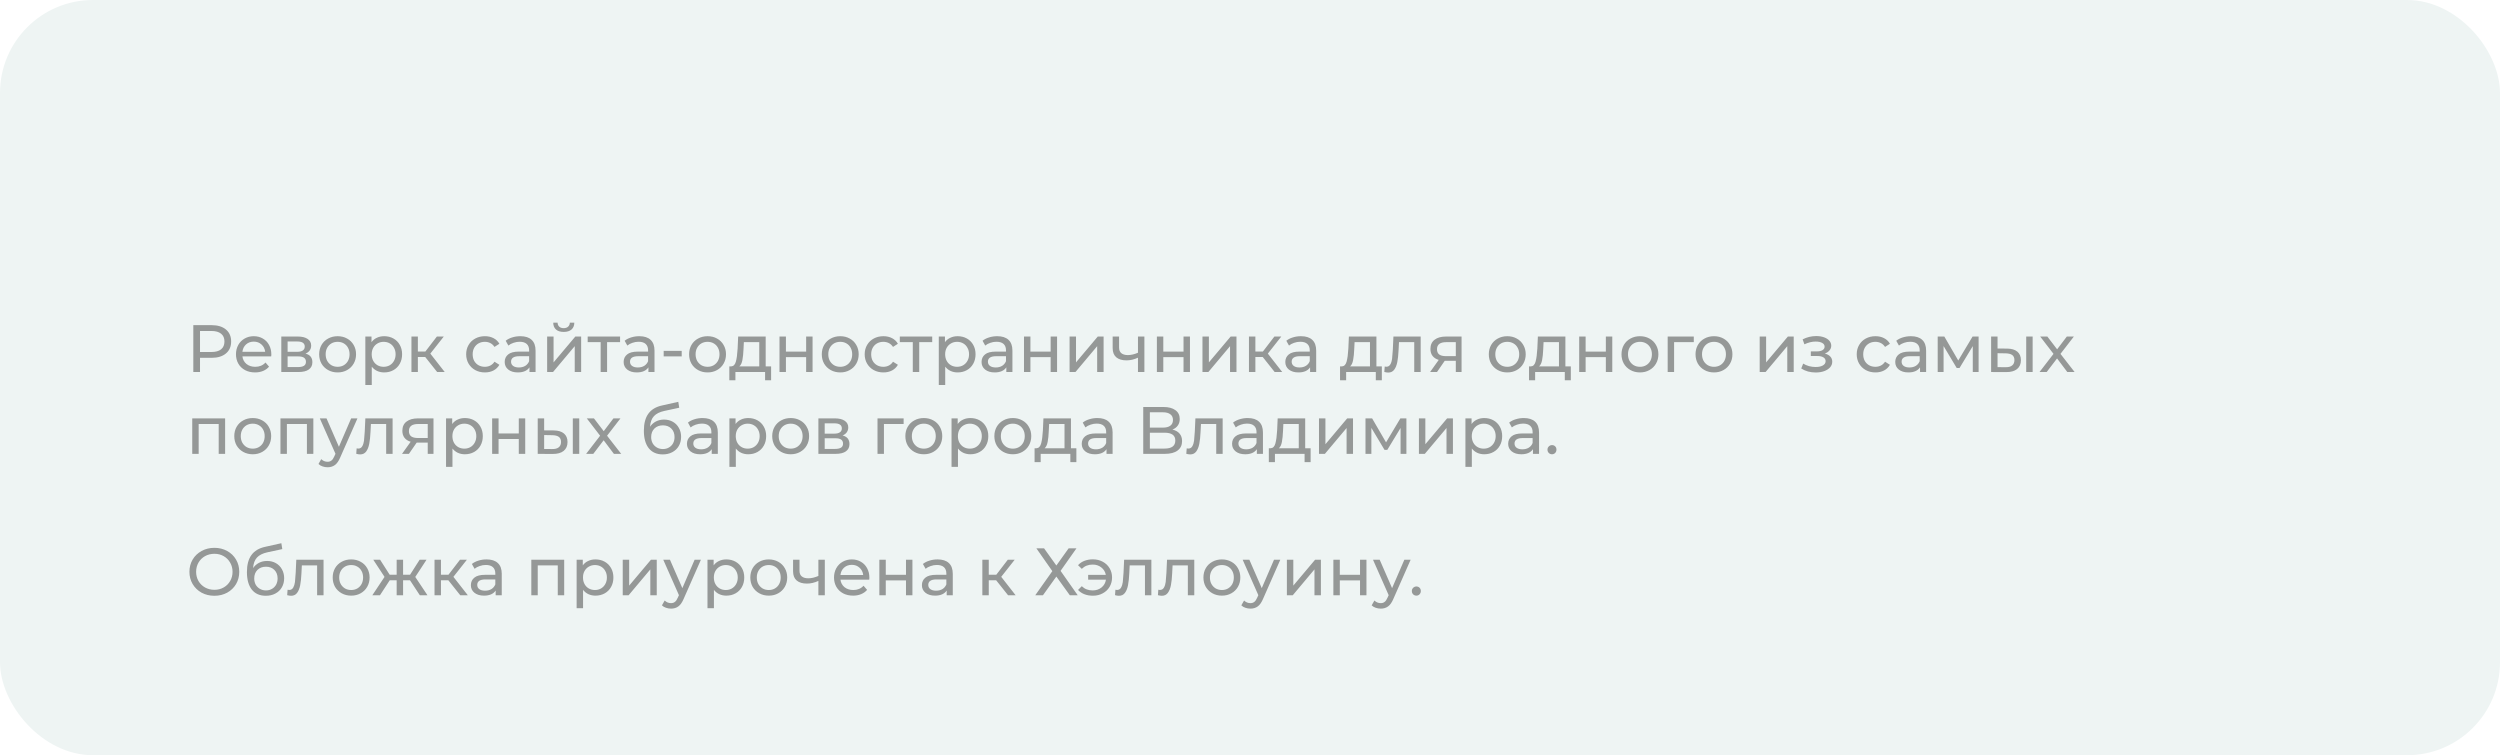 <?xml version="1.0" encoding="UTF-8"?> <svg xmlns="http://www.w3.org/2000/svg" width="672" height="203" viewBox="0 0 672 203" fill="none"> <g filter="url(#filter0_ii)"> <rect width="672" height="203" rx="25" fill="#EEF4F3"></rect> </g> <path opacity="0.6" d="M56.876 87.4C58.508 87.4 59.792 87.79 60.728 88.57C61.664 89.35 62.132 90.424 62.132 91.792C62.132 93.16 61.664 94.234 60.728 95.014C59.792 95.794 58.508 96.184 56.876 96.184H53.762V100H51.962V87.4H56.876ZM56.822 94.618C57.962 94.618 58.832 94.378 59.432 93.898C60.032 93.406 60.332 92.704 60.332 91.792C60.332 90.88 60.032 90.184 59.432 89.704C58.832 89.212 57.962 88.966 56.822 88.966H53.762V94.618H56.822ZM72.935 95.284C72.935 95.416 72.923 95.59 72.899 95.806H65.159C65.267 96.646 65.633 97.324 66.257 97.84C66.893 98.344 67.679 98.596 68.615 98.596C69.755 98.596 70.673 98.212 71.369 97.444L72.323 98.56C71.891 99.064 71.351 99.448 70.703 99.712C70.067 99.976 69.353 100.108 68.561 100.108C67.553 100.108 66.659 99.904 65.879 99.496C65.099 99.076 64.493 98.494 64.061 97.75C63.641 97.006 63.431 96.166 63.431 95.23C63.431 94.306 63.635 93.472 64.043 92.728C64.463 91.984 65.033 91.408 65.753 91C66.485 90.58 67.307 90.37 68.219 90.37C69.131 90.37 69.941 90.58 70.649 91C71.369 91.408 71.927 91.984 72.323 92.728C72.731 93.472 72.935 94.324 72.935 95.284ZM68.219 91.828C67.391 91.828 66.695 92.08 66.131 92.584C65.579 93.088 65.255 93.748 65.159 94.564H71.279C71.183 93.76 70.853 93.106 70.289 92.602C69.737 92.086 69.047 91.828 68.219 91.828ZM82.113 95.05C83.349 95.362 83.967 96.136 83.967 97.372C83.967 98.212 83.649 98.86 83.013 99.316C82.389 99.772 81.453 100 80.205 100H75.615V90.46H80.043C81.171 90.46 82.053 90.676 82.689 91.108C83.325 91.528 83.643 92.128 83.643 92.908C83.643 93.412 83.505 93.85 83.229 94.222C82.965 94.582 82.593 94.858 82.113 95.05ZM77.307 94.564H79.899C80.559 94.564 81.057 94.444 81.393 94.204C81.741 93.964 81.915 93.616 81.915 93.16C81.915 92.248 81.243 91.792 79.899 91.792H77.307V94.564ZM80.079 98.668C80.799 98.668 81.339 98.554 81.699 98.326C82.059 98.098 82.239 97.744 82.239 97.264C82.239 96.772 82.071 96.406 81.735 96.166C81.411 95.926 80.895 95.806 80.187 95.806H77.307V98.668H80.079ZM90.758 100.108C89.81 100.108 88.958 99.898 88.202 99.478C87.446 99.058 86.852 98.482 86.42 97.75C86 97.006 85.79 96.166 85.79 95.23C85.79 94.294 86 93.46 86.42 92.728C86.852 91.984 87.446 91.408 88.202 91C88.958 90.58 89.81 90.37 90.758 90.37C91.706 90.37 92.552 90.58 93.296 91C94.052 91.408 94.64 91.984 95.06 92.728C95.492 93.46 95.708 94.294 95.708 95.23C95.708 96.166 95.492 97.006 95.06 97.75C94.64 98.482 94.052 99.058 93.296 99.478C92.552 99.898 91.706 100.108 90.758 100.108ZM90.758 98.596C91.37 98.596 91.916 98.458 92.396 98.182C92.888 97.894 93.272 97.498 93.548 96.994C93.824 96.478 93.962 95.89 93.962 95.23C93.962 94.57 93.824 93.988 93.548 93.484C93.272 92.968 92.888 92.572 92.396 92.296C91.916 92.02 91.37 91.882 90.758 91.882C90.146 91.882 89.594 92.02 89.102 92.296C88.622 92.572 88.238 92.968 87.95 93.484C87.674 93.988 87.536 94.57 87.536 95.23C87.536 95.89 87.674 96.478 87.95 96.994C88.238 97.498 88.622 97.894 89.102 98.182C89.594 98.458 90.146 98.596 90.758 98.596ZM103.261 90.37C104.185 90.37 105.013 90.574 105.745 90.982C106.477 91.39 107.047 91.96 107.455 92.692C107.875 93.424 108.085 94.27 108.085 95.23C108.085 96.19 107.875 97.042 107.455 97.786C107.047 98.518 106.477 99.088 105.745 99.496C105.013 99.904 104.185 100.108 103.261 100.108C102.577 100.108 101.947 99.976 101.371 99.712C100.807 99.448 100.327 99.064 99.931 98.56V103.492H98.203V90.46H99.859V91.972C100.243 91.444 100.729 91.048 101.317 90.784C101.905 90.508 102.553 90.37 103.261 90.37ZM103.117 98.596C103.729 98.596 104.275 98.458 104.755 98.182C105.247 97.894 105.631 97.498 105.907 96.994C106.195 96.478 106.339 95.89 106.339 95.23C106.339 94.57 106.195 93.988 105.907 93.484C105.631 92.968 105.247 92.572 104.755 92.296C104.275 92.02 103.729 91.882 103.117 91.882C102.517 91.882 101.971 92.026 101.479 92.314C100.999 92.59 100.615 92.98 100.327 93.484C100.051 93.988 99.913 94.57 99.913 95.23C99.913 95.89 100.051 96.478 100.327 96.994C100.603 97.498 100.987 97.894 101.479 98.182C101.971 98.458 102.517 98.596 103.117 98.596ZM114.304 95.968H112.324V100H110.596V90.46H112.324V94.492H114.34L117.436 90.46H119.29L115.672 95.05L119.542 100H117.508L114.304 95.968ZM130.346 100.108C129.374 100.108 128.504 99.898 127.736 99.478C126.98 99.058 126.386 98.482 125.954 97.75C125.522 97.006 125.306 96.166 125.306 95.23C125.306 94.294 125.522 93.46 125.954 92.728C126.386 91.984 126.98 91.408 127.736 91C128.504 90.58 129.374 90.37 130.346 90.37C131.21 90.37 131.978 90.544 132.65 90.892C133.334 91.24 133.862 91.744 134.234 92.404L132.92 93.25C132.62 92.794 132.248 92.452 131.804 92.224C131.36 91.996 130.868 91.882 130.328 91.882C129.704 91.882 129.14 92.02 128.636 92.296C128.144 92.572 127.754 92.968 127.466 93.484C127.19 93.988 127.052 94.57 127.052 95.23C127.052 95.902 127.19 96.496 127.466 97.012C127.754 97.516 128.144 97.906 128.636 98.182C129.14 98.458 129.704 98.596 130.328 98.596C130.868 98.596 131.36 98.482 131.804 98.254C132.248 98.026 132.62 97.684 132.92 97.228L134.234 98.056C133.862 98.716 133.334 99.226 132.65 99.586C131.978 99.934 131.21 100.108 130.346 100.108ZM139.873 90.37C141.193 90.37 142.201 90.694 142.897 91.342C143.605 91.99 143.959 92.956 143.959 94.24V100H142.321V98.74C142.033 99.184 141.619 99.526 141.079 99.766C140.551 99.994 139.921 100.108 139.189 100.108C138.121 100.108 137.263 99.85 136.615 99.334C135.979 98.818 135.661 98.14 135.661 97.3C135.661 96.46 135.967 95.788 136.579 95.284C137.191 94.768 138.163 94.51 139.495 94.51H142.231V94.168C142.231 93.424 142.015 92.854 141.583 92.458C141.151 92.062 140.515 91.864 139.675 91.864C139.111 91.864 138.559 91.96 138.019 92.152C137.479 92.332 137.023 92.578 136.651 92.89L135.931 91.594C136.423 91.198 137.011 90.898 137.695 90.694C138.379 90.478 139.105 90.37 139.873 90.37ZM139.477 98.776C140.137 98.776 140.707 98.632 141.187 98.344C141.667 98.044 142.015 97.624 142.231 97.084V95.752H139.567C138.103 95.752 137.371 96.244 137.371 97.228C137.371 97.708 137.557 98.086 137.929 98.362C138.301 98.638 138.817 98.776 139.477 98.776ZM147.07 90.46H148.798V97.408L154.648 90.46H156.214V100H154.486V93.052L148.654 100H147.07V90.46ZM151.534 89.218C150.646 89.218 149.956 89.008 149.464 88.588C148.972 88.156 148.72 87.538 148.708 86.734H149.878C149.89 87.178 150.04 87.538 150.328 87.814C150.628 88.078 151.024 88.21 151.516 88.21C152.008 88.21 152.404 88.078 152.704 87.814C153.004 87.538 153.16 87.178 153.172 86.734H154.378C154.366 87.538 154.108 88.156 153.604 88.588C153.1 89.008 152.41 89.218 151.534 89.218ZM166.679 91.972H163.187V100H161.459V91.972H157.967V90.46H166.679V91.972ZM171.847 90.37C173.167 90.37 174.175 90.694 174.871 91.342C175.579 91.99 175.933 92.956 175.933 94.24V100H174.295V98.74C174.007 99.184 173.593 99.526 173.053 99.766C172.525 99.994 171.895 100.108 171.163 100.108C170.095 100.108 169.237 99.85 168.589 99.334C167.953 98.818 167.635 98.14 167.635 97.3C167.635 96.46 167.941 95.788 168.553 95.284C169.165 94.768 170.137 94.51 171.469 94.51H174.205V94.168C174.205 93.424 173.989 92.854 173.557 92.458C173.125 92.062 172.489 91.864 171.649 91.864C171.085 91.864 170.533 91.96 169.993 92.152C169.453 92.332 168.997 92.578 168.625 92.89L167.905 91.594C168.397 91.198 168.985 90.898 169.669 90.694C170.353 90.478 171.079 90.37 171.847 90.37ZM171.451 98.776C172.111 98.776 172.681 98.632 173.161 98.344C173.641 98.044 173.989 97.624 174.205 97.084V95.752H171.541C170.077 95.752 169.345 96.244 169.345 97.228C169.345 97.708 169.531 98.086 169.903 98.362C170.275 98.638 170.791 98.776 171.451 98.776ZM178.397 94.312H183.239V95.806H178.397V94.312ZM190.198 100.108C189.25 100.108 188.398 99.898 187.642 99.478C186.886 99.058 186.292 98.482 185.86 97.75C185.44 97.006 185.23 96.166 185.23 95.23C185.23 94.294 185.44 93.46 185.86 92.728C186.292 91.984 186.886 91.408 187.642 91C188.398 90.58 189.25 90.37 190.198 90.37C191.146 90.37 191.992 90.58 192.736 91C193.492 91.408 194.08 91.984 194.5 92.728C194.932 93.46 195.148 94.294 195.148 95.23C195.148 96.166 194.932 97.006 194.5 97.75C194.08 98.482 193.492 99.058 192.736 99.478C191.992 99.898 191.146 100.108 190.198 100.108ZM190.198 98.596C190.81 98.596 191.356 98.458 191.836 98.182C192.328 97.894 192.712 97.498 192.988 96.994C193.264 96.478 193.402 95.89 193.402 95.23C193.402 94.57 193.264 93.988 192.988 93.484C192.712 92.968 192.328 92.572 191.836 92.296C191.356 92.02 190.81 91.882 190.198 91.882C189.586 91.882 189.034 92.02 188.542 92.296C188.062 92.572 187.678 92.968 187.39 93.484C187.114 93.988 186.976 94.57 186.976 95.23C186.976 95.89 187.114 96.478 187.39 96.994C187.678 97.498 188.062 97.894 188.542 98.182C189.034 98.458 189.586 98.596 190.198 98.596ZM207.274 98.488V102.214H205.654V100H197.68V102.214H196.042V98.488H196.546C197.158 98.452 197.578 98.02 197.806 97.192C198.034 96.364 198.19 95.194 198.274 93.682L198.418 90.46H205.816V98.488H207.274ZM199.858 93.808C199.81 95.008 199.708 96.004 199.552 96.796C199.408 97.576 199.138 98.14 198.742 98.488H204.088V91.972H199.948L199.858 93.808ZM209.526 90.46H211.254V94.51H216.69V90.46H218.418V100H216.69V96.004H211.254V100H209.526V90.46ZM225.864 100.108C224.916 100.108 224.064 99.898 223.308 99.478C222.552 99.058 221.958 98.482 221.526 97.75C221.106 97.006 220.896 96.166 220.896 95.23C220.896 94.294 221.106 93.46 221.526 92.728C221.958 91.984 222.552 91.408 223.308 91C224.064 90.58 224.916 90.37 225.864 90.37C226.812 90.37 227.658 90.58 228.402 91C229.158 91.408 229.746 91.984 230.166 92.728C230.598 93.46 230.814 94.294 230.814 95.23C230.814 96.166 230.598 97.006 230.166 97.75C229.746 98.482 229.158 99.058 228.402 99.478C227.658 99.898 226.812 100.108 225.864 100.108ZM225.864 98.596C226.476 98.596 227.022 98.458 227.502 98.182C227.994 97.894 228.378 97.498 228.654 96.994C228.93 96.478 229.068 95.89 229.068 95.23C229.068 94.57 228.93 93.988 228.654 93.484C228.378 92.968 227.994 92.572 227.502 92.296C227.022 92.02 226.476 91.882 225.864 91.882C225.252 91.882 224.7 92.02 224.208 92.296C223.728 92.572 223.344 92.968 223.056 93.484C222.78 93.988 222.642 94.57 222.642 95.23C222.642 95.89 222.78 96.478 223.056 96.994C223.344 97.498 223.728 97.894 224.208 98.182C224.7 98.458 225.252 98.596 225.864 98.596ZM237.467 100.108C236.495 100.108 235.625 99.898 234.857 99.478C234.101 99.058 233.507 98.482 233.075 97.75C232.643 97.006 232.427 96.166 232.427 95.23C232.427 94.294 232.643 93.46 233.075 92.728C233.507 91.984 234.101 91.408 234.857 91C235.625 90.58 236.495 90.37 237.467 90.37C238.331 90.37 239.099 90.544 239.771 90.892C240.455 91.24 240.983 91.744 241.355 92.404L240.041 93.25C239.741 92.794 239.369 92.452 238.925 92.224C238.481 91.996 237.989 91.882 237.449 91.882C236.825 91.882 236.261 92.02 235.757 92.296C235.265 92.572 234.875 92.968 234.587 93.484C234.311 93.988 234.173 94.57 234.173 95.23C234.173 95.902 234.311 96.496 234.587 97.012C234.875 97.516 235.265 97.906 235.757 98.182C236.261 98.458 236.825 98.596 237.449 98.596C237.989 98.596 238.481 98.482 238.925 98.254C239.369 98.026 239.741 97.684 240.041 97.228L241.355 98.056C240.983 98.716 240.455 99.226 239.771 99.586C239.099 99.934 238.331 100.108 237.467 100.108ZM250.579 91.972H247.087V100H245.359V91.972H241.867V90.46H250.579V91.972ZM257.404 90.37C258.328 90.37 259.156 90.574 259.888 90.982C260.62 91.39 261.19 91.96 261.598 92.692C262.018 93.424 262.228 94.27 262.228 95.23C262.228 96.19 262.018 97.042 261.598 97.786C261.19 98.518 260.62 99.088 259.888 99.496C259.156 99.904 258.328 100.108 257.404 100.108C256.72 100.108 256.09 99.976 255.514 99.712C254.95 99.448 254.47 99.064 254.074 98.56V103.492H252.346V90.46H254.002V91.972C254.386 91.444 254.872 91.048 255.46 90.784C256.048 90.508 256.696 90.37 257.404 90.37ZM257.26 98.596C257.872 98.596 258.418 98.458 258.898 98.182C259.39 97.894 259.774 97.498 260.05 96.994C260.338 96.478 260.482 95.89 260.482 95.23C260.482 94.57 260.338 93.988 260.05 93.484C259.774 92.968 259.39 92.572 258.898 92.296C258.418 92.02 257.872 91.882 257.26 91.882C256.66 91.882 256.114 92.026 255.622 92.314C255.142 92.59 254.758 92.98 254.47 93.484C254.194 93.988 254.056 94.57 254.056 95.23C254.056 95.89 254.194 96.478 254.47 96.994C254.746 97.498 255.13 97.894 255.622 98.182C256.114 98.458 256.66 98.596 257.26 98.596ZM268.053 90.37C269.373 90.37 270.381 90.694 271.077 91.342C271.785 91.99 272.139 92.956 272.139 94.24V100H270.501V98.74C270.213 99.184 269.799 99.526 269.259 99.766C268.731 99.994 268.101 100.108 267.369 100.108C266.301 100.108 265.443 99.85 264.795 99.334C264.159 98.818 263.841 98.14 263.841 97.3C263.841 96.46 264.147 95.788 264.759 95.284C265.371 94.768 266.343 94.51 267.675 94.51H270.411V94.168C270.411 93.424 270.195 92.854 269.763 92.458C269.331 92.062 268.695 91.864 267.855 91.864C267.291 91.864 266.739 91.96 266.199 92.152C265.659 92.332 265.203 92.578 264.831 92.89L264.111 91.594C264.603 91.198 265.191 90.898 265.875 90.694C266.559 90.478 267.285 90.37 268.053 90.37ZM267.657 98.776C268.317 98.776 268.887 98.632 269.367 98.344C269.847 98.044 270.195 97.624 270.411 97.084V95.752H267.747C266.283 95.752 265.551 96.244 265.551 97.228C265.551 97.708 265.737 98.086 266.109 98.362C266.481 98.638 266.997 98.776 267.657 98.776ZM275.25 90.46H276.978V94.51H282.414V90.46H284.142V100H282.414V96.004H276.978V100H275.25V90.46ZM287.502 90.46H289.23V97.408L295.08 90.46H296.646V100H294.918V93.052L289.086 100H287.502V90.46ZM307.614 90.46V100H305.886V96.148C304.854 96.628 303.828 96.868 302.808 96.868C301.62 96.868 300.702 96.592 300.054 96.04C299.406 95.488 299.082 94.66 299.082 93.556V90.46H300.81V93.448C300.81 94.108 301.014 94.606 301.422 94.942C301.842 95.278 302.424 95.446 303.168 95.446C304.008 95.446 304.914 95.236 305.886 94.816V90.46H307.614ZM310.969 90.46H312.697V94.51H318.133V90.46H319.861V100H318.133V96.004H312.697V100H310.969V90.46ZM323.221 90.46H324.949V97.408L330.799 90.46H332.365V100H330.637V93.052L324.805 100H323.221V90.46ZM339.427 95.968H337.447V100H335.719V90.46H337.447V94.492H339.463L342.559 90.46H344.413L340.795 95.05L344.665 100H342.631L339.427 95.968ZM349.703 90.37C351.023 90.37 352.031 90.694 352.727 91.342C353.435 91.99 353.789 92.956 353.789 94.24V100H352.151V98.74C351.863 99.184 351.449 99.526 350.909 99.766C350.381 99.994 349.751 100.108 349.019 100.108C347.951 100.108 347.093 99.85 346.445 99.334C345.809 98.818 345.491 98.14 345.491 97.3C345.491 96.46 345.797 95.788 346.409 95.284C347.021 94.768 347.993 94.51 349.325 94.51H352.061V94.168C352.061 93.424 351.845 92.854 351.413 92.458C350.981 92.062 350.345 91.864 349.505 91.864C348.941 91.864 348.389 91.96 347.849 92.152C347.309 92.332 346.853 92.578 346.481 92.89L345.761 91.594C346.253 91.198 346.841 90.898 347.525 90.694C348.209 90.478 348.935 90.37 349.703 90.37ZM349.307 98.776C349.967 98.776 350.537 98.632 351.017 98.344C351.497 98.044 351.845 97.624 352.061 97.084V95.752H349.397C347.933 95.752 347.201 96.244 347.201 97.228C347.201 97.708 347.387 98.086 347.759 98.362C348.131 98.638 348.647 98.776 349.307 98.776ZM371.437 98.488V102.214H369.817V100H361.843V102.214H360.205V98.488H360.709C361.321 98.452 361.741 98.02 361.969 97.192C362.197 96.364 362.353 95.194 362.437 93.682L362.581 90.46H369.979V98.488H371.437ZM364.021 93.808C363.973 95.008 363.871 96.004 363.715 96.796C363.571 97.576 363.301 98.14 362.905 98.488H368.251V91.972H364.111L364.021 93.808ZM381.878 90.46V100H380.15V91.972H376.046L375.938 94.096C375.878 95.38 375.764 96.454 375.596 97.318C375.428 98.17 375.152 98.854 374.768 99.37C374.384 99.886 373.85 100.144 373.166 100.144C372.854 100.144 372.5 100.09 372.104 99.982L372.212 98.524C372.368 98.56 372.512 98.578 372.644 98.578C373.124 98.578 373.484 98.368 373.724 97.948C373.964 97.528 374.12 97.03 374.192 96.454C374.264 95.878 374.33 95.056 374.39 93.988L374.552 90.46H381.878ZM392.869 90.46V100H391.321V96.976H388.549H388.351L386.263 100H384.409L386.731 96.742C386.011 96.526 385.459 96.172 385.075 95.68C384.691 95.176 384.499 94.552 384.499 93.808C384.499 92.716 384.871 91.888 385.615 91.324C386.359 90.748 387.385 90.46 388.693 90.46H392.869ZM386.263 93.862C386.263 94.498 386.461 94.972 386.857 95.284C387.265 95.584 387.871 95.734 388.675 95.734H391.321V91.972H388.747C387.091 91.972 386.263 92.602 386.263 93.862ZM405.16 100.108C404.212 100.108 403.36 99.898 402.604 99.478C401.848 99.058 401.254 98.482 400.822 97.75C400.402 97.006 400.192 96.166 400.192 95.23C400.192 94.294 400.402 93.46 400.822 92.728C401.254 91.984 401.848 91.408 402.604 91C403.36 90.58 404.212 90.37 405.16 90.37C406.108 90.37 406.954 90.58 407.698 91C408.454 91.408 409.042 91.984 409.462 92.728C409.894 93.46 410.11 94.294 410.11 95.23C410.11 96.166 409.894 97.006 409.462 97.75C409.042 98.482 408.454 99.058 407.698 99.478C406.954 99.898 406.108 100.108 405.16 100.108ZM405.16 98.596C405.772 98.596 406.318 98.458 406.798 98.182C407.29 97.894 407.674 97.498 407.95 96.994C408.226 96.478 408.364 95.89 408.364 95.23C408.364 94.57 408.226 93.988 407.95 93.484C407.674 92.968 407.29 92.572 406.798 92.296C406.318 92.02 405.772 91.882 405.16 91.882C404.548 91.882 403.996 92.02 403.504 92.296C403.024 92.572 402.64 92.968 402.352 93.484C402.076 93.988 401.938 94.57 401.938 95.23C401.938 95.89 402.076 96.478 402.352 96.994C402.64 97.498 403.024 97.894 403.504 98.182C403.996 98.458 404.548 98.596 405.16 98.596ZM422.237 98.488V102.214H420.617V100H412.643V102.214H411.005V98.488H411.509C412.121 98.452 412.541 98.02 412.769 97.192C412.997 96.364 413.153 95.194 413.237 93.682L413.381 90.46H420.779V98.488H422.237ZM414.821 93.808C414.773 95.008 414.671 96.004 414.515 96.796C414.371 97.576 414.101 98.14 413.705 98.488H419.051V91.972H414.911L414.821 93.808ZM424.488 90.46H426.216V94.51H431.652V90.46H433.38V100H431.652V96.004H426.216V100H424.488V90.46ZM440.826 100.108C439.878 100.108 439.026 99.898 438.27 99.478C437.514 99.058 436.92 98.482 436.488 97.75C436.068 97.006 435.858 96.166 435.858 95.23C435.858 94.294 436.068 93.46 436.488 92.728C436.92 91.984 437.514 91.408 438.27 91C439.026 90.58 439.878 90.37 440.826 90.37C441.774 90.37 442.62 90.58 443.364 91C444.12 91.408 444.708 91.984 445.128 92.728C445.56 93.46 445.776 94.294 445.776 95.23C445.776 96.166 445.56 97.006 445.128 97.75C444.708 98.482 444.12 99.058 443.364 99.478C442.62 99.898 441.774 100.108 440.826 100.108ZM440.826 98.596C441.438 98.596 441.984 98.458 442.464 98.182C442.956 97.894 443.34 97.498 443.616 96.994C443.892 96.478 444.03 95.89 444.03 95.23C444.03 94.57 443.892 93.988 443.616 93.484C443.34 92.968 442.956 92.572 442.464 92.296C441.984 92.02 441.438 91.882 440.826 91.882C440.214 91.882 439.662 92.02 439.17 92.296C438.69 92.572 438.306 92.968 438.018 93.484C437.742 93.988 437.604 94.57 437.604 95.23C437.604 95.89 437.742 96.478 438.018 96.994C438.306 97.498 438.69 97.894 439.17 98.182C439.662 98.458 440.214 98.596 440.826 98.596ZM455.292 91.972H450V100H448.272V90.46H455.292V91.972ZM460.725 100.108C459.777 100.108 458.925 99.898 458.169 99.478C457.413 99.058 456.819 98.482 456.387 97.75C455.967 97.006 455.757 96.166 455.757 95.23C455.757 94.294 455.967 93.46 456.387 92.728C456.819 91.984 457.413 91.408 458.169 91C458.925 90.58 459.777 90.37 460.725 90.37C461.673 90.37 462.519 90.58 463.263 91C464.019 91.408 464.607 91.984 465.027 92.728C465.459 93.46 465.675 94.294 465.675 95.23C465.675 96.166 465.459 97.006 465.027 97.75C464.607 98.482 464.019 99.058 463.263 99.478C462.519 99.898 461.673 100.108 460.725 100.108ZM460.725 98.596C461.337 98.596 461.883 98.458 462.363 98.182C462.855 97.894 463.239 97.498 463.515 96.994C463.791 96.478 463.929 95.89 463.929 95.23C463.929 94.57 463.791 93.988 463.515 93.484C463.239 92.968 462.855 92.572 462.363 92.296C461.883 92.02 461.337 91.882 460.725 91.882C460.113 91.882 459.561 92.02 459.069 92.296C458.589 92.572 458.205 92.968 457.917 93.484C457.641 93.988 457.503 94.57 457.503 95.23C457.503 95.89 457.641 96.478 457.917 96.994C458.205 97.498 458.589 97.894 459.069 98.182C459.561 98.458 460.113 98.596 460.725 98.596ZM473.004 90.46H474.732V97.408L480.582 90.46H482.148V100H480.42V93.052L474.588 100H473.004V90.46ZM490.51 95.032C491.146 95.2 491.638 95.47 491.986 95.842C492.334 96.214 492.508 96.676 492.508 97.228C492.508 97.792 492.316 98.296 491.932 98.74C491.548 99.172 491.014 99.514 490.33 99.766C489.658 100.006 488.902 100.126 488.062 100.126C487.354 100.126 486.658 100.036 485.974 99.856C485.302 99.664 484.702 99.394 484.174 99.046L484.696 97.732C485.152 98.02 485.674 98.248 486.262 98.416C486.85 98.572 487.444 98.65 488.044 98.65C488.86 98.65 489.508 98.512 489.988 98.236C490.48 97.948 490.726 97.564 490.726 97.084C490.726 96.64 490.528 96.298 490.132 96.058C489.748 95.818 489.202 95.698 488.494 95.698H486.748V94.456H488.368C489.016 94.456 489.526 94.342 489.898 94.114C490.27 93.886 490.456 93.574 490.456 93.178C490.456 92.746 490.234 92.41 489.79 92.17C489.358 91.93 488.77 91.81 488.026 91.81C487.078 91.81 486.076 92.056 485.02 92.548L484.552 91.216C485.716 90.628 486.934 90.334 488.206 90.334C488.974 90.334 489.664 90.442 490.276 90.658C490.888 90.874 491.368 91.18 491.716 91.576C492.064 91.972 492.238 92.422 492.238 92.926C492.238 93.394 492.082 93.814 491.77 94.186C491.458 94.558 491.038 94.84 490.51 95.032ZM504.127 100.108C503.155 100.108 502.285 99.898 501.517 99.478C500.761 99.058 500.167 98.482 499.735 97.75C499.303 97.006 499.087 96.166 499.087 95.23C499.087 94.294 499.303 93.46 499.735 92.728C500.167 91.984 500.761 91.408 501.517 91C502.285 90.58 503.155 90.37 504.127 90.37C504.991 90.37 505.759 90.544 506.431 90.892C507.115 91.24 507.643 91.744 508.015 92.404L506.701 93.25C506.401 92.794 506.029 92.452 505.585 92.224C505.141 91.996 504.649 91.882 504.109 91.882C503.485 91.882 502.921 92.02 502.417 92.296C501.925 92.572 501.535 92.968 501.247 93.484C500.971 93.988 500.833 94.57 500.833 95.23C500.833 95.902 500.971 96.496 501.247 97.012C501.535 97.516 501.925 97.906 502.417 98.182C502.921 98.458 503.485 98.596 504.109 98.596C504.649 98.596 505.141 98.482 505.585 98.254C506.029 98.026 506.401 97.684 506.701 97.228L508.015 98.056C507.643 98.716 507.115 99.226 506.431 99.586C505.759 99.934 504.991 100.108 504.127 100.108ZM513.654 90.37C514.974 90.37 515.982 90.694 516.678 91.342C517.386 91.99 517.74 92.956 517.74 94.24V100H516.102V98.74C515.814 99.184 515.4 99.526 514.86 99.766C514.332 99.994 513.702 100.108 512.97 100.108C511.902 100.108 511.044 99.85 510.396 99.334C509.76 98.818 509.442 98.14 509.442 97.3C509.442 96.46 509.748 95.788 510.36 95.284C510.972 94.768 511.944 94.51 513.276 94.51H516.012V94.168C516.012 93.424 515.796 92.854 515.364 92.458C514.932 92.062 514.296 91.864 513.456 91.864C512.892 91.864 512.34 91.96 511.8 92.152C511.26 92.332 510.804 92.578 510.432 92.89L509.712 91.594C510.204 91.198 510.792 90.898 511.476 90.694C512.16 90.478 512.886 90.37 513.654 90.37ZM513.258 98.776C513.918 98.776 514.488 98.632 514.968 98.344C515.448 98.044 515.796 97.624 516.012 97.084V95.752H513.348C511.884 95.752 511.152 96.244 511.152 97.228C511.152 97.708 511.338 98.086 511.71 98.362C512.082 98.638 512.598 98.776 513.258 98.776ZM531.85 90.46V100H530.284V93.034L526.72 98.92H525.964L522.436 93.016V100H520.852V90.46H522.634L526.378 96.904L530.23 90.46H531.85ZM539.515 93.7C540.715 93.712 541.633 93.988 542.269 94.528C542.905 95.068 543.223 95.83 543.223 96.814C543.223 97.846 542.875 98.644 542.179 99.208C541.495 99.76 540.511 100.03 539.227 100.018L535.213 100V90.46H536.941V93.682L539.515 93.7ZM544.645 90.46H546.373V100H544.645V90.46ZM539.101 98.704C539.881 98.716 540.469 98.56 540.865 98.236C541.273 97.912 541.477 97.432 541.477 96.796C541.477 96.172 541.279 95.716 540.883 95.428C540.487 95.14 539.893 94.99 539.101 94.978L536.941 94.942V98.686L539.101 98.704ZM555.691 100L552.937 96.346L550.147 100H548.221L551.983 95.122L548.401 90.46H550.327L552.955 93.898L555.565 90.46H557.455L553.855 95.122L557.653 100H555.691ZM60.512 112.46V122H58.784V113.972H53.402V122H51.674V112.46H60.512ZM67.942 122.108C66.994 122.108 66.142 121.898 65.386 121.478C64.63 121.058 64.036 120.482 63.604 119.75C63.184 119.006 62.974 118.166 62.974 117.23C62.974 116.294 63.184 115.46 63.604 114.728C64.036 113.984 64.63 113.408 65.386 113C66.142 112.58 66.994 112.37 67.942 112.37C68.89 112.37 69.736 112.58 70.48 113C71.236 113.408 71.824 113.984 72.244 114.728C72.676 115.46 72.892 116.294 72.892 117.23C72.892 118.166 72.676 119.006 72.244 119.75C71.824 120.482 71.236 121.058 70.48 121.478C69.736 121.898 68.89 122.108 67.942 122.108ZM67.942 120.596C68.554 120.596 69.1 120.458 69.58 120.182C70.072 119.894 70.456 119.498 70.732 118.994C71.008 118.478 71.146 117.89 71.146 117.23C71.146 116.57 71.008 115.988 70.732 115.484C70.456 114.968 70.072 114.572 69.58 114.296C69.1 114.02 68.554 113.882 67.942 113.882C67.33 113.882 66.778 114.02 66.286 114.296C65.806 114.572 65.422 114.968 65.134 115.484C64.858 115.988 64.72 116.57 64.72 117.23C64.72 117.89 64.858 118.478 65.134 118.994C65.422 119.498 65.806 119.894 66.286 120.182C66.778 120.458 67.33 120.596 67.942 120.596ZM84.225 112.46V122H82.497V113.972H77.115V122H75.387V112.46H84.225ZM96.082 112.46L91.457 122.954C91.049 123.926 90.569 124.61 90.016 125.006C89.477 125.402 88.823 125.6 88.055 125.6C87.587 125.6 87.13 125.522 86.686 125.366C86.254 125.222 85.894 125.006 85.606 124.718L86.344 123.422C86.837 123.89 87.406 124.124 88.055 124.124C88.475 124.124 88.823 124.01 89.099 123.782C89.386 123.566 89.644 123.188 89.873 122.648L90.178 121.982L85.966 112.46H87.766L91.097 120.092L94.391 112.46H96.082ZM105.532 112.46V122H103.804V113.972H99.7L99.592 116.096C99.532 117.38 99.418 118.454 99.25 119.318C99.082 120.17 98.806 120.854 98.422 121.37C98.038 121.886 97.504 122.144 96.82 122.144C96.508 122.144 96.154 122.09 95.758 121.982L95.866 120.524C96.022 120.56 96.166 120.578 96.298 120.578C96.778 120.578 97.138 120.368 97.378 119.948C97.618 119.528 97.774 119.03 97.846 118.454C97.918 117.878 97.984 117.056 98.044 115.988L98.206 112.46H105.532ZM116.523 112.46V122H114.975V118.976H112.203H112.005L109.917 122H108.063L110.385 118.742C109.665 118.526 109.113 118.172 108.729 117.68C108.345 117.176 108.153 116.552 108.153 115.808C108.153 114.716 108.525 113.888 109.269 113.324C110.013 112.748 111.039 112.46 112.347 112.46H116.523ZM109.917 115.862C109.917 116.498 110.115 116.972 110.511 117.284C110.919 117.584 111.525 117.734 112.329 117.734H114.975V113.972H112.401C110.745 113.972 109.917 114.602 109.917 115.862ZM124.953 112.37C125.877 112.37 126.705 112.574 127.437 112.982C128.169 113.39 128.739 113.96 129.147 114.692C129.567 115.424 129.777 116.27 129.777 117.23C129.777 118.19 129.567 119.042 129.147 119.786C128.739 120.518 128.169 121.088 127.437 121.496C126.705 121.904 125.877 122.108 124.953 122.108C124.269 122.108 123.639 121.976 123.063 121.712C122.499 121.448 122.019 121.064 121.623 120.56V125.492H119.895V112.46H121.551V113.972C121.935 113.444 122.421 113.048 123.009 112.784C123.597 112.508 124.245 112.37 124.953 112.37ZM124.809 120.596C125.421 120.596 125.967 120.458 126.447 120.182C126.939 119.894 127.323 119.498 127.599 118.994C127.887 118.478 128.031 117.89 128.031 117.23C128.031 116.57 127.887 115.988 127.599 115.484C127.323 114.968 126.939 114.572 126.447 114.296C125.967 114.02 125.421 113.882 124.809 113.882C124.209 113.882 123.663 114.026 123.171 114.314C122.691 114.59 122.307 114.98 122.019 115.484C121.743 115.988 121.605 116.57 121.605 117.23C121.605 117.89 121.743 118.478 122.019 118.994C122.295 119.498 122.679 119.894 123.171 120.182C123.663 120.458 124.209 120.596 124.809 120.596ZM132.287 112.46H134.015V116.51H139.451V112.46H141.179V122H139.451V118.004H134.015V122H132.287V112.46ZM148.841 115.7C150.041 115.712 150.959 115.988 151.595 116.528C152.231 117.068 152.549 117.83 152.549 118.814C152.549 119.846 152.201 120.644 151.505 121.208C150.821 121.76 149.837 122.03 148.553 122.018L144.539 122V112.46H146.267V115.682L148.841 115.7ZM153.971 112.46H155.699V122H153.971V112.46ZM148.427 120.704C149.207 120.716 149.795 120.56 150.191 120.236C150.599 119.912 150.803 119.432 150.803 118.796C150.803 118.172 150.605 117.716 150.209 117.428C149.813 117.14 149.219 116.99 148.427 116.978L146.267 116.942V120.686L148.427 120.704ZM165.017 122L162.263 118.346L159.473 122H157.547L161.309 117.122L157.727 112.46H159.653L162.281 115.898L164.891 112.46H166.781L163.181 117.122L166.979 122H165.017ZM178.491 112.784C179.379 112.784 180.171 112.982 180.867 113.378C181.563 113.774 182.103 114.326 182.487 115.034C182.883 115.73 183.081 116.528 183.081 117.428C183.081 118.352 182.871 119.174 182.451 119.894C182.043 120.602 181.461 121.154 180.705 121.55C179.961 121.946 179.109 122.144 178.149 122.144C176.529 122.144 175.275 121.592 174.387 120.488C173.511 119.372 173.073 117.806 173.073 115.79C173.073 113.834 173.475 112.304 174.279 111.2C175.083 110.084 176.313 109.346 177.969 108.986L182.325 108.014L182.577 109.598L178.563 110.462C177.315 110.738 176.385 111.206 175.773 111.866C175.161 112.526 174.813 113.474 174.729 114.71C175.137 114.098 175.665 113.624 176.313 113.288C176.961 112.952 177.687 112.784 178.491 112.784ZM178.185 120.704C178.797 120.704 179.337 120.566 179.805 120.29C180.285 120.014 180.657 119.636 180.921 119.156C181.185 118.664 181.317 118.106 181.317 117.482C181.317 116.534 181.029 115.772 180.453 115.196C179.877 114.62 179.121 114.332 178.185 114.332C177.249 114.332 176.487 114.62 175.899 115.196C175.323 115.772 175.035 116.534 175.035 117.482C175.035 118.106 175.167 118.664 175.431 119.156C175.707 119.636 176.085 120.014 176.565 120.29C177.045 120.566 177.585 120.704 178.185 120.704ZM188.863 112.37C190.183 112.37 191.191 112.694 191.887 113.342C192.595 113.99 192.949 114.956 192.949 116.24V122H191.311V120.74C191.023 121.184 190.609 121.526 190.069 121.766C189.541 121.994 188.911 122.108 188.179 122.108C187.111 122.108 186.253 121.85 185.605 121.334C184.969 120.818 184.651 120.14 184.651 119.3C184.651 118.46 184.957 117.788 185.569 117.284C186.181 116.768 187.153 116.51 188.485 116.51H191.221V116.168C191.221 115.424 191.005 114.854 190.573 114.458C190.141 114.062 189.505 113.864 188.665 113.864C188.101 113.864 187.549 113.96 187.009 114.152C186.469 114.332 186.013 114.578 185.641 114.89L184.921 113.594C185.413 113.198 186.001 112.898 186.685 112.694C187.369 112.478 188.095 112.37 188.863 112.37ZM188.467 120.776C189.127 120.776 189.697 120.632 190.177 120.344C190.657 120.044 191.005 119.624 191.221 119.084V117.752H188.557C187.093 117.752 186.361 118.244 186.361 119.228C186.361 119.708 186.547 120.086 186.919 120.362C187.291 120.638 187.807 120.776 188.467 120.776ZM201.119 112.37C202.043 112.37 202.871 112.574 203.603 112.982C204.335 113.39 204.905 113.96 205.313 114.692C205.733 115.424 205.943 116.27 205.943 117.23C205.943 118.19 205.733 119.042 205.313 119.786C204.905 120.518 204.335 121.088 203.603 121.496C202.871 121.904 202.043 122.108 201.119 122.108C200.435 122.108 199.805 121.976 199.229 121.712C198.665 121.448 198.185 121.064 197.789 120.56V125.492H196.061V112.46H197.717V113.972C198.101 113.444 198.587 113.048 199.175 112.784C199.763 112.508 200.411 112.37 201.119 112.37ZM200.975 120.596C201.587 120.596 202.133 120.458 202.613 120.182C203.105 119.894 203.489 119.498 203.765 118.994C204.053 118.478 204.197 117.89 204.197 117.23C204.197 116.57 204.053 115.988 203.765 115.484C203.489 114.968 203.105 114.572 202.613 114.296C202.133 114.02 201.587 113.882 200.975 113.882C200.375 113.882 199.829 114.026 199.337 114.314C198.857 114.59 198.473 114.98 198.185 115.484C197.909 115.988 197.771 116.57 197.771 117.23C197.771 117.89 197.909 118.478 198.185 118.994C198.461 119.498 198.845 119.894 199.337 120.182C199.829 120.458 200.375 120.596 200.975 120.596ZM212.539 122.108C211.591 122.108 210.739 121.898 209.983 121.478C209.227 121.058 208.633 120.482 208.201 119.75C207.781 119.006 207.571 118.166 207.571 117.23C207.571 116.294 207.781 115.46 208.201 114.728C208.633 113.984 209.227 113.408 209.983 113C210.739 112.58 211.591 112.37 212.539 112.37C213.487 112.37 214.333 112.58 215.077 113C215.833 113.408 216.421 113.984 216.841 114.728C217.273 115.46 217.489 116.294 217.489 117.23C217.489 118.166 217.273 119.006 216.841 119.75C216.421 120.482 215.833 121.058 215.077 121.478C214.333 121.898 213.487 122.108 212.539 122.108ZM212.539 120.596C213.151 120.596 213.697 120.458 214.177 120.182C214.669 119.894 215.053 119.498 215.329 118.994C215.605 118.478 215.743 117.89 215.743 117.23C215.743 116.57 215.605 115.988 215.329 115.484C215.053 114.968 214.669 114.572 214.177 114.296C213.697 114.02 213.151 113.882 212.539 113.882C211.927 113.882 211.375 114.02 210.883 114.296C210.403 114.572 210.019 114.968 209.731 115.484C209.455 115.988 209.317 116.57 209.317 117.23C209.317 117.89 209.455 118.478 209.731 118.994C210.019 119.498 210.403 119.894 210.883 120.182C211.375 120.458 211.927 120.596 212.539 120.596ZM226.483 117.05C227.719 117.362 228.337 118.136 228.337 119.372C228.337 120.212 228.019 120.86 227.383 121.316C226.759 121.772 225.823 122 224.575 122H219.985V112.46H224.413C225.541 112.46 226.423 112.676 227.059 113.108C227.695 113.528 228.013 114.128 228.013 114.908C228.013 115.412 227.875 115.85 227.599 116.222C227.335 116.582 226.963 116.858 226.483 117.05ZM221.677 116.564H224.269C224.929 116.564 225.427 116.444 225.763 116.204C226.111 115.964 226.285 115.616 226.285 115.16C226.285 114.248 225.613 113.792 224.269 113.792H221.677V116.564ZM224.449 120.668C225.169 120.668 225.709 120.554 226.069 120.326C226.429 120.098 226.609 119.744 226.609 119.264C226.609 118.772 226.441 118.406 226.105 118.166C225.781 117.926 225.265 117.806 224.557 117.806H221.677V120.668H224.449ZM242.895 113.972H237.603V122H235.875V112.46H242.895V113.972ZM248.328 122.108C247.38 122.108 246.528 121.898 245.772 121.478C245.016 121.058 244.422 120.482 243.99 119.75C243.57 119.006 243.36 118.166 243.36 117.23C243.36 116.294 243.57 115.46 243.99 114.728C244.422 113.984 245.016 113.408 245.772 113C246.528 112.58 247.38 112.37 248.328 112.37C249.276 112.37 250.122 112.58 250.866 113C251.622 113.408 252.21 113.984 252.63 114.728C253.062 115.46 253.278 116.294 253.278 117.23C253.278 118.166 253.062 119.006 252.63 119.75C252.21 120.482 251.622 121.058 250.866 121.478C250.122 121.898 249.276 122.108 248.328 122.108ZM248.328 120.596C248.94 120.596 249.486 120.458 249.966 120.182C250.458 119.894 250.842 119.498 251.118 118.994C251.394 118.478 251.532 117.89 251.532 117.23C251.532 116.57 251.394 115.988 251.118 115.484C250.842 114.968 250.458 114.572 249.966 114.296C249.486 114.02 248.94 113.882 248.328 113.882C247.716 113.882 247.164 114.02 246.672 114.296C246.192 114.572 245.808 114.968 245.52 115.484C245.244 115.988 245.106 116.57 245.106 117.23C245.106 117.89 245.244 118.478 245.52 118.994C245.808 119.498 246.192 119.894 246.672 120.182C247.164 120.458 247.716 120.596 248.328 120.596ZM260.832 112.37C261.756 112.37 262.584 112.574 263.316 112.982C264.048 113.39 264.618 113.96 265.026 114.692C265.446 115.424 265.656 116.27 265.656 117.23C265.656 118.19 265.446 119.042 265.026 119.786C264.618 120.518 264.048 121.088 263.316 121.496C262.584 121.904 261.756 122.108 260.832 122.108C260.148 122.108 259.518 121.976 258.942 121.712C258.378 121.448 257.898 121.064 257.502 120.56V125.492H255.774V112.46H257.43V113.972C257.814 113.444 258.3 113.048 258.888 112.784C259.476 112.508 260.124 112.37 260.832 112.37ZM260.688 120.596C261.3 120.596 261.846 120.458 262.326 120.182C262.818 119.894 263.202 119.498 263.478 118.994C263.766 118.478 263.91 117.89 263.91 117.23C263.91 116.57 263.766 115.988 263.478 115.484C263.202 114.968 262.818 114.572 262.326 114.296C261.846 114.02 261.3 113.882 260.688 113.882C260.088 113.882 259.542 114.026 259.05 114.314C258.57 114.59 258.186 114.98 257.898 115.484C257.622 115.988 257.484 116.57 257.484 117.23C257.484 117.89 257.622 118.478 257.898 118.994C258.174 119.498 258.558 119.894 259.05 120.182C259.542 120.458 260.088 120.596 260.688 120.596ZM272.252 122.108C271.304 122.108 270.452 121.898 269.696 121.478C268.94 121.058 268.346 120.482 267.914 119.75C267.494 119.006 267.284 118.166 267.284 117.23C267.284 116.294 267.494 115.46 267.914 114.728C268.346 113.984 268.94 113.408 269.696 113C270.452 112.58 271.304 112.37 272.252 112.37C273.2 112.37 274.046 112.58 274.79 113C275.546 113.408 276.134 113.984 276.554 114.728C276.986 115.46 277.202 116.294 277.202 117.23C277.202 118.166 276.986 119.006 276.554 119.75C276.134 120.482 275.546 121.058 274.79 121.478C274.046 121.898 273.2 122.108 272.252 122.108ZM272.252 120.596C272.864 120.596 273.41 120.458 273.89 120.182C274.382 119.894 274.766 119.498 275.042 118.994C275.318 118.478 275.456 117.89 275.456 117.23C275.456 116.57 275.318 115.988 275.042 115.484C274.766 114.968 274.382 114.572 273.89 114.296C273.41 114.02 272.864 113.882 272.252 113.882C271.64 113.882 271.088 114.02 270.596 114.296C270.116 114.572 269.732 114.968 269.444 115.484C269.168 115.988 269.03 116.57 269.03 117.23C269.03 117.89 269.168 118.478 269.444 118.994C269.732 119.498 270.116 119.894 270.596 120.182C271.088 120.458 271.64 120.596 272.252 120.596ZM289.329 120.488V124.214H287.709V122H279.735V124.214H278.097V120.488H278.601C279.213 120.452 279.633 120.02 279.861 119.192C280.089 118.364 280.245 117.194 280.329 115.682L280.473 112.46H287.871V120.488H289.329ZM281.913 115.808C281.865 117.008 281.763 118.004 281.607 118.796C281.463 119.576 281.193 120.14 280.797 120.488H286.143V113.972H282.003L281.913 115.808ZM294.982 112.37C296.302 112.37 297.31 112.694 298.006 113.342C298.714 113.99 299.068 114.956 299.068 116.24V122H297.43V120.74C297.142 121.184 296.728 121.526 296.188 121.766C295.66 121.994 295.03 122.108 294.298 122.108C293.23 122.108 292.372 121.85 291.724 121.334C291.088 120.818 290.77 120.14 290.77 119.3C290.77 118.46 291.076 117.788 291.688 117.284C292.3 116.768 293.272 116.51 294.604 116.51H297.34V116.168C297.34 115.424 297.124 114.854 296.692 114.458C296.26 114.062 295.624 113.864 294.784 113.864C294.22 113.864 293.668 113.96 293.128 114.152C292.588 114.332 292.132 114.578 291.76 114.89L291.04 113.594C291.532 113.198 292.12 112.898 292.804 112.694C293.488 112.478 294.214 112.37 294.982 112.37ZM294.586 120.776C295.246 120.776 295.816 120.632 296.296 120.344C296.776 120.044 297.124 119.624 297.34 119.084V117.752H294.676C293.212 117.752 292.48 118.244 292.48 119.228C292.48 119.708 292.666 120.086 293.038 120.362C293.41 120.638 293.926 120.776 294.586 120.776ZM315.15 115.466C316.002 115.67 316.644 116.036 317.076 116.564C317.52 117.08 317.742 117.746 317.742 118.562C317.742 119.654 317.34 120.5 316.536 121.1C315.744 121.7 314.586 122 313.062 122H307.302V109.4H312.72C314.1 109.4 315.174 109.682 315.942 110.246C316.722 110.798 317.112 111.596 317.112 112.64C317.112 113.324 316.938 113.906 316.59 114.386C316.254 114.866 315.774 115.226 315.15 115.466ZM309.084 114.944H312.594C313.47 114.944 314.136 114.77 314.592 114.422C315.06 114.074 315.294 113.564 315.294 112.892C315.294 112.22 315.06 111.71 314.592 111.362C314.124 111.002 313.458 110.822 312.594 110.822H309.084V114.944ZM313.026 120.578C314.958 120.578 315.924 119.858 315.924 118.418C315.924 117.698 315.678 117.17 315.186 116.834C314.706 116.486 313.986 116.312 313.026 116.312H309.084V120.578H313.026ZM328.651 112.46V122H326.923V113.972H322.819L322.711 116.096C322.651 117.38 322.537 118.454 322.369 119.318C322.201 120.17 321.925 120.854 321.541 121.37C321.157 121.886 320.623 122.144 319.939 122.144C319.627 122.144 319.273 122.09 318.877 121.982L318.985 120.524C319.141 120.56 319.285 120.578 319.417 120.578C319.897 120.578 320.257 120.368 320.497 119.948C320.737 119.528 320.893 119.03 320.965 118.454C321.037 117.878 321.103 117.056 321.163 115.988L321.325 112.46H328.651ZM335.394 112.37C336.714 112.37 337.722 112.694 338.418 113.342C339.126 113.99 339.48 114.956 339.48 116.24V122H337.842V120.74C337.554 121.184 337.14 121.526 336.6 121.766C336.072 121.994 335.442 122.108 334.71 122.108C333.642 122.108 332.784 121.85 332.136 121.334C331.5 120.818 331.182 120.14 331.182 119.3C331.182 118.46 331.488 117.788 332.1 117.284C332.712 116.768 333.684 116.51 335.016 116.51H337.752V116.168C337.752 115.424 337.536 114.854 337.104 114.458C336.672 114.062 336.036 113.864 335.196 113.864C334.632 113.864 334.08 113.96 333.54 114.152C333 114.332 332.544 114.578 332.172 114.89L331.452 113.594C331.944 113.198 332.532 112.898 333.216 112.694C333.9 112.478 334.626 112.37 335.394 112.37ZM334.998 120.776C335.658 120.776 336.228 120.632 336.708 120.344C337.188 120.044 337.536 119.624 337.752 119.084V117.752H335.088C333.624 117.752 332.892 118.244 332.892 119.228C332.892 119.708 333.078 120.086 333.45 120.362C333.822 120.638 334.338 120.776 334.998 120.776ZM352.294 120.488V124.214H350.674V122H342.7V124.214H341.062V120.488H341.566C342.178 120.452 342.598 120.02 342.826 119.192C343.054 118.364 343.21 117.194 343.294 115.682L343.438 112.46H350.836V120.488H352.294ZM344.878 115.808C344.83 117.008 344.728 118.004 344.572 118.796C344.428 119.576 344.158 120.14 343.762 120.488H349.108V113.972H344.968L344.878 115.808ZM354.545 112.46H356.273V119.408L362.123 112.46H363.689V122H361.961V115.052L356.129 122H354.545V112.46ZM378.041 112.46V122H376.475V115.034L372.911 120.92H372.155L368.627 115.016V122H367.043V112.46H368.825L372.569 118.904L376.421 112.46H378.041ZM381.404 112.46H383.132V119.408L388.982 112.46H390.548V122H388.82V115.052L382.988 122H381.404V112.46ZM398.961 112.37C399.885 112.37 400.713 112.574 401.445 112.982C402.177 113.39 402.747 113.96 403.155 114.692C403.575 115.424 403.785 116.27 403.785 117.23C403.785 118.19 403.575 119.042 403.155 119.786C402.747 120.518 402.177 121.088 401.445 121.496C400.713 121.904 399.885 122.108 398.961 122.108C398.277 122.108 397.647 121.976 397.071 121.712C396.507 121.448 396.027 121.064 395.631 120.56V125.492H393.903V112.46H395.559V113.972C395.943 113.444 396.429 113.048 397.017 112.784C397.605 112.508 398.253 112.37 398.961 112.37ZM398.817 120.596C399.429 120.596 399.975 120.458 400.455 120.182C400.947 119.894 401.331 119.498 401.607 118.994C401.895 118.478 402.039 117.89 402.039 117.23C402.039 116.57 401.895 115.988 401.607 115.484C401.331 114.968 400.947 114.572 400.455 114.296C399.975 114.02 399.429 113.882 398.817 113.882C398.217 113.882 397.671 114.026 397.179 114.314C396.699 114.59 396.315 114.98 396.027 115.484C395.751 115.988 395.613 116.57 395.613 117.23C395.613 117.89 395.751 118.478 396.027 118.994C396.303 119.498 396.687 119.894 397.179 120.182C397.671 120.458 398.217 120.596 398.817 120.596ZM409.609 112.37C410.929 112.37 411.937 112.694 412.633 113.342C413.341 113.99 413.695 114.956 413.695 116.24V122H412.057V120.74C411.769 121.184 411.355 121.526 410.815 121.766C410.287 121.994 409.657 122.108 408.925 122.108C407.857 122.108 406.999 121.85 406.351 121.334C405.715 120.818 405.397 120.14 405.397 119.3C405.397 118.46 405.703 117.788 406.315 117.284C406.927 116.768 407.899 116.51 409.231 116.51H411.967V116.168C411.967 115.424 411.751 114.854 411.319 114.458C410.887 114.062 410.251 113.864 409.411 113.864C408.847 113.864 408.295 113.96 407.755 114.152C407.215 114.332 406.759 114.578 406.387 114.89L405.667 113.594C406.159 113.198 406.747 112.898 407.431 112.694C408.115 112.478 408.841 112.37 409.609 112.37ZM409.213 120.776C409.873 120.776 410.443 120.632 410.923 120.344C411.403 120.044 411.751 119.624 411.967 119.084V117.752H409.303C407.839 117.752 407.107 118.244 407.107 119.228C407.107 119.708 407.293 120.086 407.665 120.362C408.037 120.638 408.553 120.776 409.213 120.776ZM417.185 122.108C416.849 122.108 416.561 121.994 416.321 121.766C416.081 121.526 415.961 121.226 415.961 120.866C415.961 120.518 416.081 120.23 416.321 120.002C416.561 119.762 416.849 119.642 417.185 119.642C417.521 119.642 417.803 119.756 418.031 119.984C418.259 120.212 418.373 120.506 418.373 120.866C418.373 121.226 418.253 121.526 418.013 121.766C417.785 121.994 417.509 122.108 417.185 122.108Z" fill="#5A5A5A"></path> <path opacity="0.6" d="M57.632 160.144C56.36 160.144 55.214 159.868 54.194 159.316C53.174 158.752 52.37 157.978 51.782 156.994C51.206 156.01 50.918 154.912 50.918 153.7C50.918 152.488 51.206 151.39 51.782 150.406C52.37 149.422 53.174 148.654 54.194 148.102C55.214 147.538 56.36 147.256 57.632 147.256C58.892 147.256 60.032 147.538 61.052 148.102C62.072 148.654 62.87 149.422 63.446 150.406C64.022 151.378 64.31 152.476 64.31 153.7C64.31 154.924 64.022 156.028 63.446 157.012C62.87 157.984 62.072 158.752 61.052 159.316C60.032 159.868 58.892 160.144 57.632 160.144ZM57.632 158.542C58.556 158.542 59.384 158.332 60.116 157.912C60.86 157.492 61.442 156.916 61.862 156.184C62.294 155.44 62.51 154.612 62.51 153.7C62.51 152.788 62.294 151.966 61.862 151.234C61.442 150.49 60.86 149.908 60.116 149.488C59.384 149.068 58.556 148.858 57.632 148.858C56.708 148.858 55.868 149.068 55.112 149.488C54.368 149.908 53.78 150.49 53.348 151.234C52.928 151.966 52.718 152.788 52.718 153.7C52.718 154.612 52.928 155.44 53.348 156.184C53.78 156.916 54.368 157.492 55.112 157.912C55.868 158.332 56.708 158.542 57.632 158.542ZM71.792 150.784C72.68 150.784 73.472 150.982 74.168 151.378C74.864 151.774 75.404 152.326 75.788 153.034C76.184 153.73 76.382 154.528 76.382 155.428C76.382 156.352 76.172 157.174 75.752 157.894C75.344 158.602 74.762 159.154 74.006 159.55C73.262 159.946 72.41 160.144 71.45 160.144C69.83 160.144 68.576 159.592 67.688 158.488C66.812 157.372 66.374 155.806 66.374 153.79C66.374 151.834 66.776 150.304 67.58 149.2C68.384 148.084 69.614 147.346 71.27 146.986L75.626 146.014L75.878 147.598L71.864 148.462C70.616 148.738 69.686 149.206 69.074 149.866C68.462 150.526 68.114 151.474 68.03 152.71C68.438 152.098 68.966 151.624 69.614 151.288C70.262 150.952 70.988 150.784 71.792 150.784ZM71.486 158.704C72.098 158.704 72.638 158.566 73.106 158.29C73.586 158.014 73.958 157.636 74.222 157.156C74.486 156.664 74.618 156.106 74.618 155.482C74.618 154.534 74.33 153.772 73.754 153.196C73.178 152.62 72.422 152.332 71.486 152.332C70.55 152.332 69.788 152.62 69.2 153.196C68.624 153.772 68.336 154.534 68.336 155.482C68.336 156.106 68.468 156.664 68.732 157.156C69.008 157.636 69.386 158.014 69.866 158.29C70.346 158.566 70.886 158.704 71.486 158.704ZM86.969 150.46V160H85.242V151.972H81.138L81.029 154.096C80.969 155.38 80.856 156.454 80.688 157.318C80.519 158.17 80.243 158.854 79.859 159.37C79.475 159.886 78.942 160.144 78.257 160.144C77.945 160.144 77.591 160.09 77.195 159.982L77.303 158.524C77.46 158.56 77.603 158.578 77.736 158.578C78.216 158.578 78.576 158.368 78.816 157.948C79.055 157.528 79.212 157.03 79.284 156.454C79.356 155.878 79.421 155.056 79.481 153.988L79.644 150.46H86.969ZM94.397 160.108C93.449 160.108 92.597 159.898 91.841 159.478C91.085 159.058 90.491 158.482 90.059 157.75C89.639 157.006 89.429 156.166 89.429 155.23C89.429 154.294 89.639 153.46 90.059 152.728C90.491 151.984 91.085 151.408 91.841 151C92.597 150.58 93.449 150.37 94.397 150.37C95.345 150.37 96.191 150.58 96.935 151C97.691 151.408 98.279 151.984 98.699 152.728C99.131 153.46 99.347 154.294 99.347 155.23C99.347 156.166 99.131 157.006 98.699 157.75C98.279 158.482 97.691 159.058 96.935 159.478C96.191 159.898 95.345 160.108 94.397 160.108ZM94.397 158.596C95.009 158.596 95.555 158.458 96.035 158.182C96.527 157.894 96.911 157.498 97.187 156.994C97.463 156.478 97.601 155.89 97.601 155.23C97.601 154.57 97.463 153.988 97.187 153.484C96.911 152.968 96.527 152.572 96.035 152.296C95.555 152.02 95.009 151.882 94.397 151.882C93.785 151.882 93.233 152.02 92.741 152.296C92.261 152.572 91.877 152.968 91.589 153.484C91.313 153.988 91.175 154.57 91.175 155.23C91.175 155.89 91.313 156.478 91.589 156.994C91.877 157.498 92.261 157.894 92.741 158.182C93.233 158.458 93.785 158.596 94.397 158.596ZM110.202 155.968H108.348V160H106.62V155.968H104.766L102.138 160H100.086L103.362 155.068L100.338 150.46H102.174L104.748 154.492H106.62V150.46H108.348V154.492H110.22L112.794 150.46H114.648L111.624 155.086L114.9 160H112.848L110.202 155.968ZM120.509 155.968H118.529V160H116.801V150.46H118.529V154.492H120.545L123.641 150.46H125.495L121.877 155.05L125.747 160H123.713L120.509 155.968ZM130.785 150.37C132.105 150.37 133.113 150.694 133.809 151.342C134.517 151.99 134.871 152.956 134.871 154.24V160H133.233V158.74C132.945 159.184 132.531 159.526 131.991 159.766C131.463 159.994 130.833 160.108 130.101 160.108C129.033 160.108 128.175 159.85 127.527 159.334C126.891 158.818 126.573 158.14 126.573 157.3C126.573 156.46 126.879 155.788 127.491 155.284C128.103 154.768 129.075 154.51 130.407 154.51H133.143V154.168C133.143 153.424 132.927 152.854 132.495 152.458C132.063 152.062 131.427 151.864 130.587 151.864C130.023 151.864 129.471 151.96 128.931 152.152C128.391 152.332 127.935 152.578 127.563 152.89L126.843 151.594C127.335 151.198 127.923 150.898 128.607 150.694C129.291 150.478 130.017 150.37 130.785 150.37ZM130.389 158.776C131.049 158.776 131.619 158.632 132.099 158.344C132.579 158.044 132.927 157.624 133.143 157.084V155.752H130.479C129.015 155.752 128.283 156.244 128.283 157.228C128.283 157.708 128.469 158.086 128.841 158.362C129.213 158.638 129.729 158.776 130.389 158.776ZM151.655 150.46V160H149.927V151.972H144.545V160H142.817V150.46H151.655ZM160.056 150.37C160.98 150.37 161.808 150.574 162.54 150.982C163.272 151.39 163.842 151.96 164.25 152.692C164.67 153.424 164.88 154.27 164.88 155.23C164.88 156.19 164.67 157.042 164.25 157.786C163.842 158.518 163.272 159.088 162.54 159.496C161.808 159.904 160.98 160.108 160.056 160.108C159.372 160.108 158.742 159.976 158.166 159.712C157.602 159.448 157.122 159.064 156.726 158.56V163.492H154.998V150.46H156.654V151.972C157.038 151.444 157.524 151.048 158.112 150.784C158.7 150.508 159.348 150.37 160.056 150.37ZM159.912 158.596C160.524 158.596 161.07 158.458 161.55 158.182C162.042 157.894 162.426 157.498 162.702 156.994C162.99 156.478 163.134 155.89 163.134 155.23C163.134 154.57 162.99 153.988 162.702 153.484C162.426 152.968 162.042 152.572 161.55 152.296C161.07 152.02 160.524 151.882 159.912 151.882C159.312 151.882 158.766 152.026 158.274 152.314C157.794 152.59 157.41 152.98 157.122 153.484C156.846 153.988 156.708 154.57 156.708 155.23C156.708 155.89 156.846 156.478 157.122 156.994C157.398 157.498 157.782 157.894 158.274 158.182C158.766 158.458 159.312 158.596 159.912 158.596ZM167.391 150.46H169.119V157.408L174.969 150.46H176.535V160H174.807V153.052L168.975 160H167.391V150.46ZM188.403 150.46L183.777 160.954C183.369 161.926 182.889 162.61 182.337 163.006C181.797 163.402 181.143 163.6 180.375 163.6C179.907 163.6 179.451 163.522 179.007 163.366C178.575 163.222 178.215 163.006 177.927 162.718L178.665 161.422C179.157 161.89 179.727 162.124 180.375 162.124C180.795 162.124 181.143 162.01 181.419 161.782C181.707 161.566 181.965 161.188 182.193 160.648L182.499 159.982L178.287 150.46H180.087L183.417 158.092L186.711 150.46H188.403ZM195.23 150.37C196.154 150.37 196.982 150.574 197.714 150.982C198.446 151.39 199.016 151.96 199.424 152.692C199.844 153.424 200.054 154.27 200.054 155.23C200.054 156.19 199.844 157.042 199.424 157.786C199.016 158.518 198.446 159.088 197.714 159.496C196.982 159.904 196.154 160.108 195.23 160.108C194.546 160.108 193.916 159.976 193.34 159.712C192.776 159.448 192.296 159.064 191.9 158.56V163.492H190.172V150.46H191.828V151.972C192.212 151.444 192.698 151.048 193.286 150.784C193.874 150.508 194.522 150.37 195.23 150.37ZM195.086 158.596C195.698 158.596 196.244 158.458 196.724 158.182C197.216 157.894 197.6 157.498 197.876 156.994C198.164 156.478 198.308 155.89 198.308 155.23C198.308 154.57 198.164 153.988 197.876 153.484C197.6 152.968 197.216 152.572 196.724 152.296C196.244 152.02 195.698 151.882 195.086 151.882C194.486 151.882 193.94 152.026 193.448 152.314C192.968 152.59 192.584 152.98 192.296 153.484C192.02 153.988 191.882 154.57 191.882 155.23C191.882 155.89 192.02 156.478 192.296 156.994C192.572 157.498 192.956 157.894 193.448 158.182C193.94 158.458 194.486 158.596 195.086 158.596ZM206.651 160.108C205.703 160.108 204.851 159.898 204.095 159.478C203.339 159.058 202.745 158.482 202.313 157.75C201.893 157.006 201.683 156.166 201.683 155.23C201.683 154.294 201.893 153.46 202.313 152.728C202.745 151.984 203.339 151.408 204.095 151C204.851 150.58 205.703 150.37 206.651 150.37C207.599 150.37 208.445 150.58 209.189 151C209.945 151.408 210.533 151.984 210.953 152.728C211.385 153.46 211.601 154.294 211.601 155.23C211.601 156.166 211.385 157.006 210.953 157.75C210.533 158.482 209.945 159.058 209.189 159.478C208.445 159.898 207.599 160.108 206.651 160.108ZM206.651 158.596C207.263 158.596 207.809 158.458 208.289 158.182C208.781 157.894 209.165 157.498 209.441 156.994C209.717 156.478 209.855 155.89 209.855 155.23C209.855 154.57 209.717 153.988 209.441 153.484C209.165 152.968 208.781 152.572 208.289 152.296C207.809 152.02 207.263 151.882 206.651 151.882C206.039 151.882 205.487 152.02 204.995 152.296C204.515 152.572 204.131 152.968 203.843 153.484C203.567 153.988 203.429 154.57 203.429 155.23C203.429 155.89 203.567 156.478 203.843 156.994C204.131 157.498 204.515 157.894 204.995 158.182C205.487 158.458 206.039 158.596 206.651 158.596ZM221.71 150.46V160H219.982V156.148C218.95 156.628 217.924 156.868 216.904 156.868C215.716 156.868 214.798 156.592 214.15 156.04C213.502 155.488 213.178 154.66 213.178 153.556V150.46H214.906V153.448C214.906 154.108 215.11 154.606 215.518 154.942C215.938 155.278 216.52 155.446 217.264 155.446C218.104 155.446 219.01 155.236 219.982 154.816V150.46H221.71ZM233.687 155.284C233.687 155.416 233.675 155.59 233.651 155.806H225.911C226.019 156.646 226.385 157.324 227.009 157.84C227.645 158.344 228.431 158.596 229.367 158.596C230.507 158.596 231.425 158.212 232.121 157.444L233.075 158.56C232.643 159.064 232.103 159.448 231.455 159.712C230.819 159.976 230.105 160.108 229.313 160.108C228.305 160.108 227.411 159.904 226.631 159.496C225.851 159.076 225.245 158.494 224.813 157.75C224.393 157.006 224.183 156.166 224.183 155.23C224.183 154.306 224.387 153.472 224.795 152.728C225.215 151.984 225.785 151.408 226.505 151C227.237 150.58 228.059 150.37 228.971 150.37C229.883 150.37 230.693 150.58 231.401 151C232.121 151.408 232.679 151.984 233.075 152.728C233.483 153.472 233.687 154.324 233.687 155.284ZM228.971 151.828C228.143 151.828 227.447 152.08 226.883 152.584C226.331 153.088 226.007 153.748 225.911 154.564H232.031C231.935 153.76 231.605 153.106 231.041 152.602C230.489 152.086 229.799 151.828 228.971 151.828ZM236.367 150.46H238.095V154.51H243.531V150.46H245.259V160H243.531V156.004H238.095V160H236.367V150.46ZM252.021 150.37C253.341 150.37 254.349 150.694 255.045 151.342C255.753 151.99 256.107 152.956 256.107 154.24V160H254.469V158.74C254.181 159.184 253.767 159.526 253.227 159.766C252.699 159.994 252.069 160.108 251.337 160.108C250.269 160.108 249.411 159.85 248.763 159.334C248.127 158.818 247.809 158.14 247.809 157.3C247.809 156.46 248.115 155.788 248.727 155.284C249.339 154.768 250.311 154.51 251.643 154.51H254.379V154.168C254.379 153.424 254.163 152.854 253.731 152.458C253.299 152.062 252.663 151.864 251.823 151.864C251.259 151.864 250.707 151.96 250.167 152.152C249.627 152.332 249.171 152.578 248.799 152.89L248.079 151.594C248.571 151.198 249.159 150.898 249.843 150.694C250.527 150.478 251.253 150.37 252.021 150.37ZM251.625 158.776C252.285 158.776 252.855 158.632 253.335 158.344C253.815 158.044 254.163 157.624 254.379 157.084V155.752H251.715C250.251 155.752 249.519 156.244 249.519 157.228C249.519 157.708 249.705 158.086 250.077 158.362C250.449 158.638 250.965 158.776 251.625 158.776ZM267.761 155.968H265.781V160H264.053V150.46H265.781V154.492H267.797L270.893 150.46H272.747L269.129 155.05L272.999 160H270.965L267.761 155.968ZM280.653 147.4L283.947 152.008L287.241 147.4H289.347L285.081 153.448L289.689 160H287.565L283.947 154.978L280.347 160H278.277L282.867 153.52L278.583 147.4H280.653ZM293.772 150.352C294.744 150.352 295.62 150.562 296.4 150.982C297.192 151.402 297.81 151.984 298.254 152.728C298.698 153.472 298.92 154.306 298.92 155.23C298.92 156.166 298.698 157.006 298.254 157.75C297.81 158.494 297.192 159.076 296.4 159.496C295.62 159.916 294.744 160.126 293.772 160.126C292.932 160.126 292.17 159.994 291.486 159.73C290.814 159.466 290.244 159.082 289.776 158.578L290.784 157.57C291.552 158.326 292.524 158.704 293.7 158.704C294.636 158.704 295.434 158.44 296.094 157.912C296.754 157.372 297.15 156.67 297.282 155.806H292.494V154.528H297.246C297.09 153.7 296.688 153.034 296.04 152.53C295.392 152.014 294.612 151.756 293.7 151.756C292.536 151.756 291.564 152.14 290.784 152.908L289.776 151.918C290.244 151.402 290.82 151.012 291.504 150.748C292.188 150.484 292.944 150.352 293.772 150.352ZM309.491 150.46V160H307.763V151.972H303.659L303.551 154.096C303.491 155.38 303.377 156.454 303.209 157.318C303.041 158.17 302.765 158.854 302.381 159.37C301.997 159.886 301.463 160.144 300.779 160.144C300.467 160.144 300.113 160.09 299.717 159.982L299.825 158.524C299.981 158.56 300.125 158.578 300.257 158.578C300.737 158.578 301.097 158.368 301.337 157.948C301.577 157.528 301.733 157.03 301.805 156.454C301.877 155.878 301.943 155.056 302.003 153.988L302.165 150.46H309.491ZM321.022 150.46V160H319.294V151.972H315.19L315.082 154.096C315.022 155.38 314.908 156.454 314.74 157.318C314.572 158.17 314.296 158.854 313.912 159.37C313.528 159.886 312.994 160.144 312.31 160.144C311.998 160.144 311.644 160.09 311.248 159.982L311.356 158.524C311.512 158.56 311.656 158.578 311.788 158.578C312.268 158.578 312.628 158.368 312.868 157.948C313.108 157.528 313.264 157.03 313.336 156.454C313.408 155.878 313.474 155.056 313.534 153.988L313.696 150.46H321.022ZM328.449 160.108C327.501 160.108 326.649 159.898 325.893 159.478C325.137 159.058 324.543 158.482 324.111 157.75C323.691 157.006 323.481 156.166 323.481 155.23C323.481 154.294 323.691 153.46 324.111 152.728C324.543 151.984 325.137 151.408 325.893 151C326.649 150.58 327.501 150.37 328.449 150.37C329.397 150.37 330.243 150.58 330.987 151C331.743 151.408 332.331 151.984 332.751 152.728C333.183 153.46 333.399 154.294 333.399 155.23C333.399 156.166 333.183 157.006 332.751 157.75C332.331 158.482 331.743 159.058 330.987 159.478C330.243 159.898 329.397 160.108 328.449 160.108ZM328.449 158.596C329.061 158.596 329.607 158.458 330.087 158.182C330.579 157.894 330.963 157.498 331.239 156.994C331.515 156.478 331.653 155.89 331.653 155.23C331.653 154.57 331.515 153.988 331.239 153.484C330.963 152.968 330.579 152.572 330.087 152.296C329.607 152.02 329.061 151.882 328.449 151.882C327.837 151.882 327.285 152.02 326.793 152.296C326.313 152.572 325.929 152.968 325.641 153.484C325.365 153.988 325.227 154.57 325.227 155.23C325.227 155.89 325.365 156.478 325.641 156.994C325.929 157.498 326.313 157.894 326.793 158.182C327.285 158.458 327.837 158.596 328.449 158.596ZM344.145 150.46L339.519 160.954C339.111 161.926 338.631 162.61 338.079 163.006C337.539 163.402 336.885 163.6 336.117 163.6C335.649 163.6 335.193 163.522 334.749 163.366C334.317 163.222 333.957 163.006 333.669 162.718L334.407 161.422C334.899 161.89 335.469 162.124 336.117 162.124C336.537 162.124 336.885 162.01 337.161 161.782C337.449 161.566 337.707 161.188 337.935 160.648L338.241 159.982L334.029 150.46H335.829L339.159 158.092L342.453 150.46H344.145ZM345.914 150.46H347.642V157.408L353.492 150.46H355.058V160H353.33V153.052L347.498 160H345.914V150.46ZM358.412 150.46H360.14V154.51H365.576V150.46H367.304V160H365.576V156.004H360.14V160H358.412V150.46ZM379.178 150.46L374.552 160.954C374.144 161.926 373.664 162.61 373.112 163.006C372.572 163.402 371.918 163.6 371.15 163.6C370.682 163.6 370.226 163.522 369.782 163.366C369.35 163.222 368.99 163.006 368.702 162.718L369.44 161.422C369.932 161.89 370.502 162.124 371.15 162.124C371.57 162.124 371.918 162.01 372.194 161.782C372.482 161.566 372.74 161.188 372.968 160.648L373.274 159.982L369.062 150.46H370.862L374.192 158.092L377.486 150.46H379.178ZM380.728 160.108C380.392 160.108 380.104 159.994 379.864 159.766C379.624 159.526 379.504 159.226 379.504 158.866C379.504 158.518 379.624 158.23 379.864 158.002C380.104 157.762 380.392 157.642 380.728 157.642C381.064 157.642 381.346 157.756 381.574 157.984C381.802 158.212 381.916 158.506 381.916 158.866C381.916 159.226 381.796 159.526 381.556 159.766C381.328 159.994 381.052 160.108 380.728 160.108Z" fill="#5A5A5A"></path> <defs> <filter id="filter0_ii" x="-5" y="-5" width="682" height="213" filterUnits="userSpaceOnUse" color-interpolation-filters="sRGB"> <feFlood flood-opacity="0" result="BackgroundImageFix"></feFlood> <feBlend mode="normal" in="SourceGraphic" in2="BackgroundImageFix" result="shape"></feBlend> <feColorMatrix in="SourceAlpha" type="matrix" values="0 0 0 0 0 0 0 0 0 0 0 0 0 0 0 0 0 0 127 0" result="hardAlpha"></feColorMatrix> <feOffset dx="-5" dy="-5"></feOffset> <feGaussianBlur stdDeviation="5"></feGaussianBlur> <feComposite in2="hardAlpha" operator="arithmetic" k2="-1" k3="1"></feComposite> <feColorMatrix type="matrix" values="0 0 0 0 1 0 0 0 0 1 0 0 0 0 1 0 0 0 1 0"></feColorMatrix> <feBlend mode="normal" in2="shape" result="effect1_innerShadow"></feBlend> <feColorMatrix in="SourceAlpha" type="matrix" values="0 0 0 0 0 0 0 0 0 0 0 0 0 0 0 0 0 0 127 0" result="hardAlpha"></feColorMatrix> <feOffset dx="5" dy="5"></feOffset> <feGaussianBlur stdDeviation="5"></feGaussianBlur> <feComposite in2="hardAlpha" operator="arithmetic" k2="-1" k3="1"></feComposite> <feColorMatrix type="matrix" values="0 0 0 0 0.729 0 0 0 0 0.726 0 0 0 0 0.726 0 0 0 1 0"></feColorMatrix> <feBlend mode="normal" in2="effect1_innerShadow" result="effect2_innerShadow"></feBlend> </filter> </defs> </svg> 